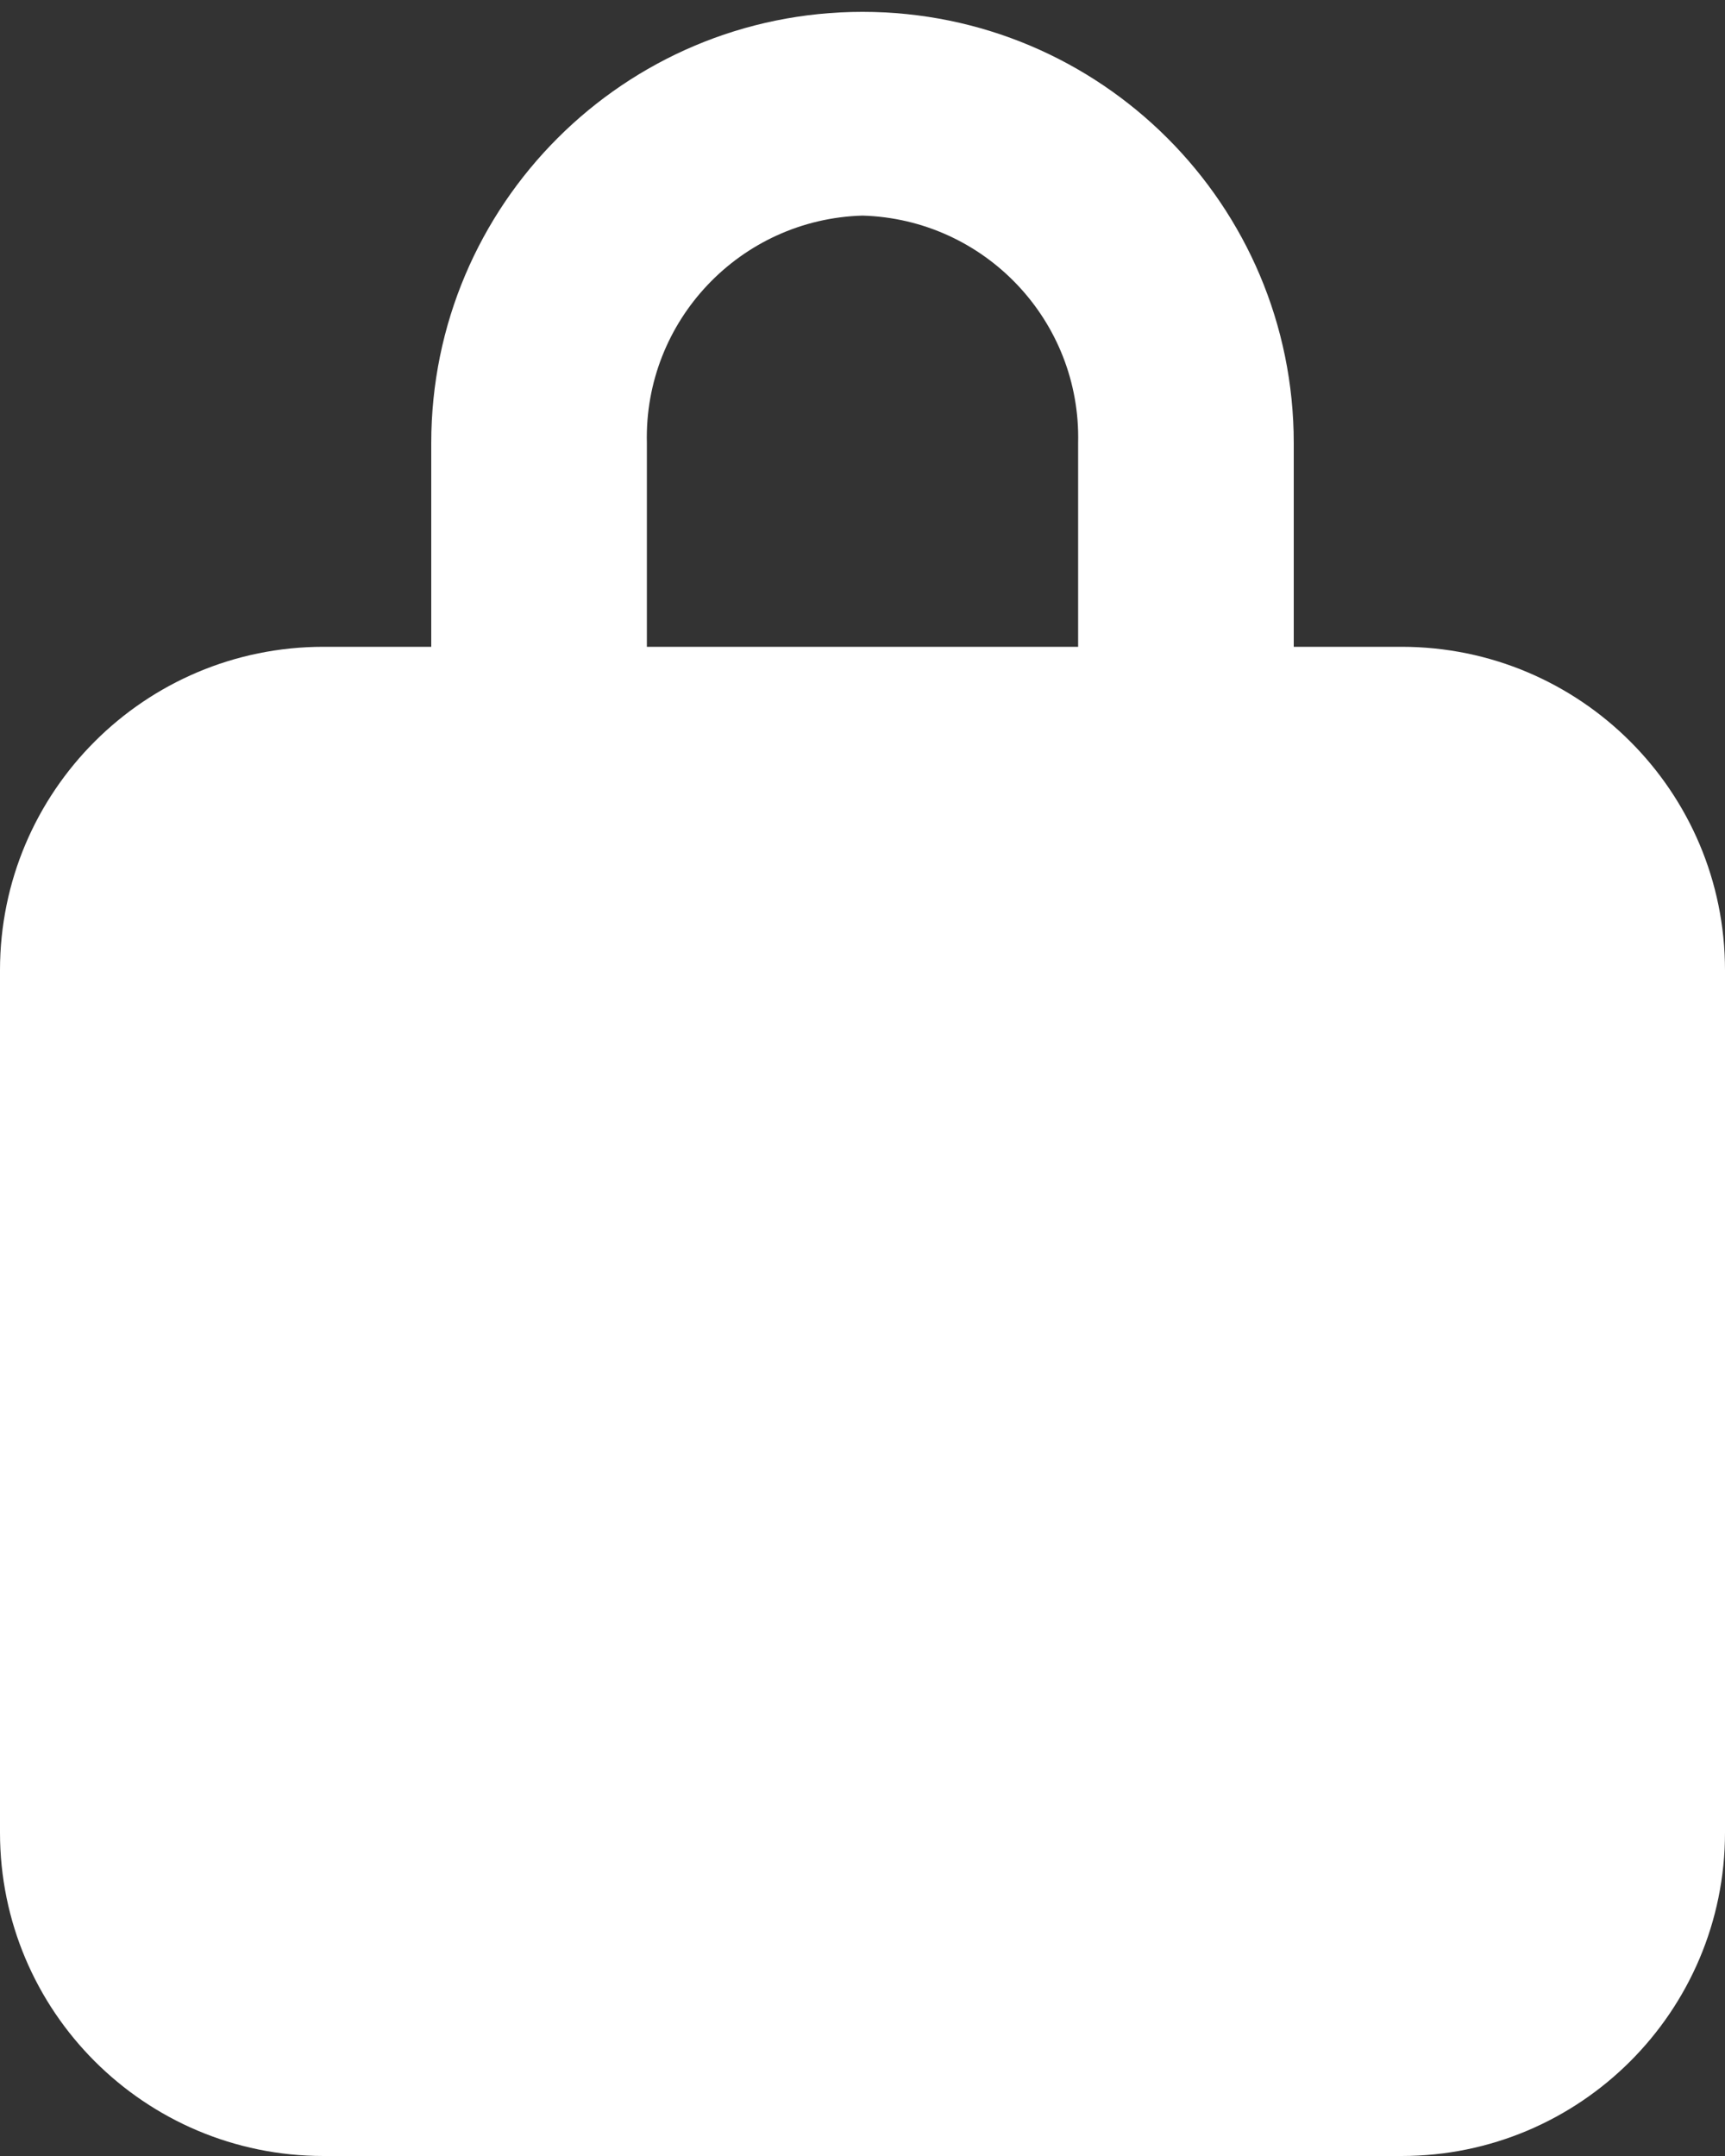 <svg width="16" height="20" viewBox="0 0 16 20" fill="none" xmlns="http://www.w3.org/2000/svg">
<rect x="0" y="0" width="16" height="20" fill="#333333" stroke="none"/>
<path fillRule="evenodd" clip-rule="evenodd" d="M12 6H13C14.657 6 16 7.343 16 9V17C16 18.657 14.657 20 13 20H3C1.343 20 0 18.657 0 17V9C0 7.343 1.343 6 3 6H4V4.11C4 1.901 5.791 0.11 8 0.11C10.209 0.11 12 1.901 12 4.11V6ZM8 2C6.866 2.033 5.972 2.976 6 4.11V6H10V4.11C10.028 2.976 9.134 2.033 8 2ZM14 17C14 17.552 13.552 18 13 18H3C2.448 18 2 17.552 2 17V9C2 8.448 2.448 8 3 8H13C13.552 8 14 8.448 14 9V17ZM8 10C6.343 10 5 11.343 5 13C5 14.657 6.343 16 8 16C9.657 16 11 14.657 11 13C11 11.343 9.657 10 8 10ZM8 14C7.448 14 7 13.552 7 13C7 12.448 7.448 12 8 12C8.552 12 9 12.448 9 13C9 13.552 8.552 14 8 14Z" fill="white"/>
</svg>
